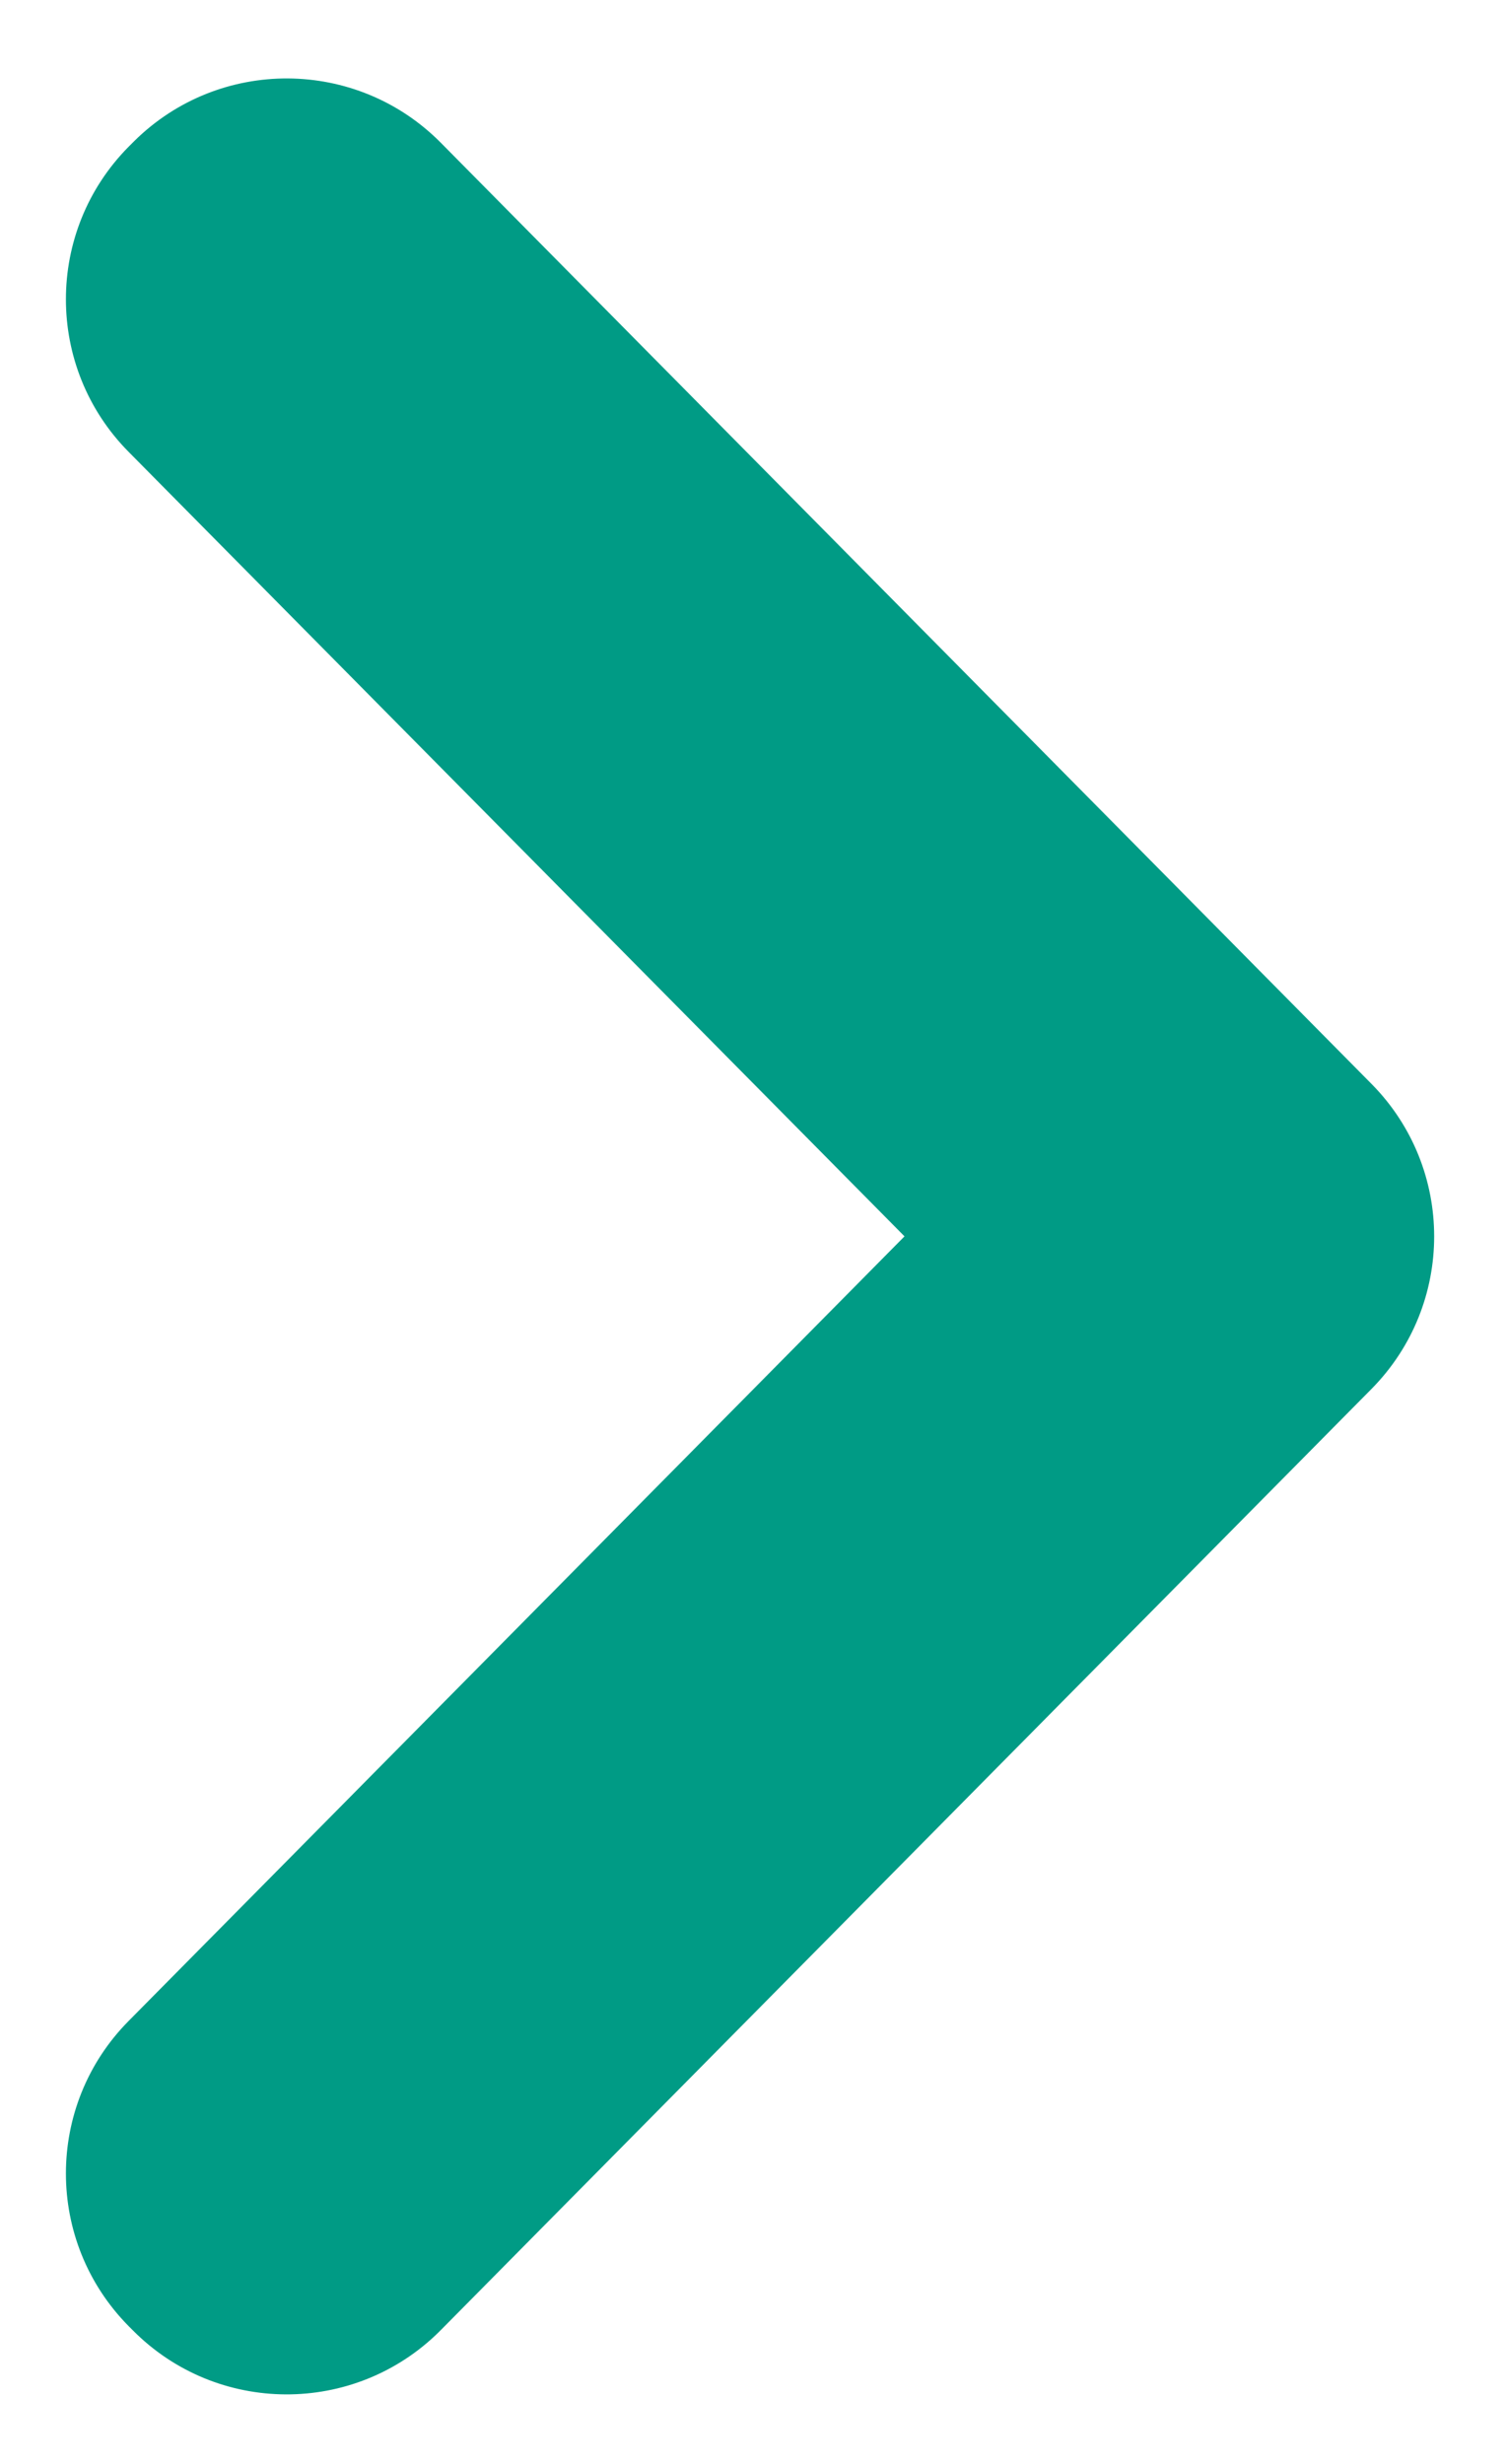 <svg width="11" height="18" viewBox="0 0 11 18" fill="none" xmlns="http://www.w3.org/2000/svg">
<path fill-rule="evenodd" clip-rule="evenodd" d="M6.611 9.032L0.94 14.764C0.329 15.381 0.329 16.375 0.94 16.993L0.969 17.022C1.584 17.644 2.588 17.649 3.21 17.034C3.214 17.029 3.218 17.026 3.222 17.022L10.024 10.147C10.635 9.529 10.635 8.535 10.024 7.918L3.222 1.043C2.606 0.421 1.603 0.416 0.981 1.031C0.977 1.035 0.973 1.039 0.969 1.043L0.94 1.072C0.329 1.689 0.329 2.684 0.94 3.301L6.611 9.032Z" fill="#009B85"/>
</svg>
